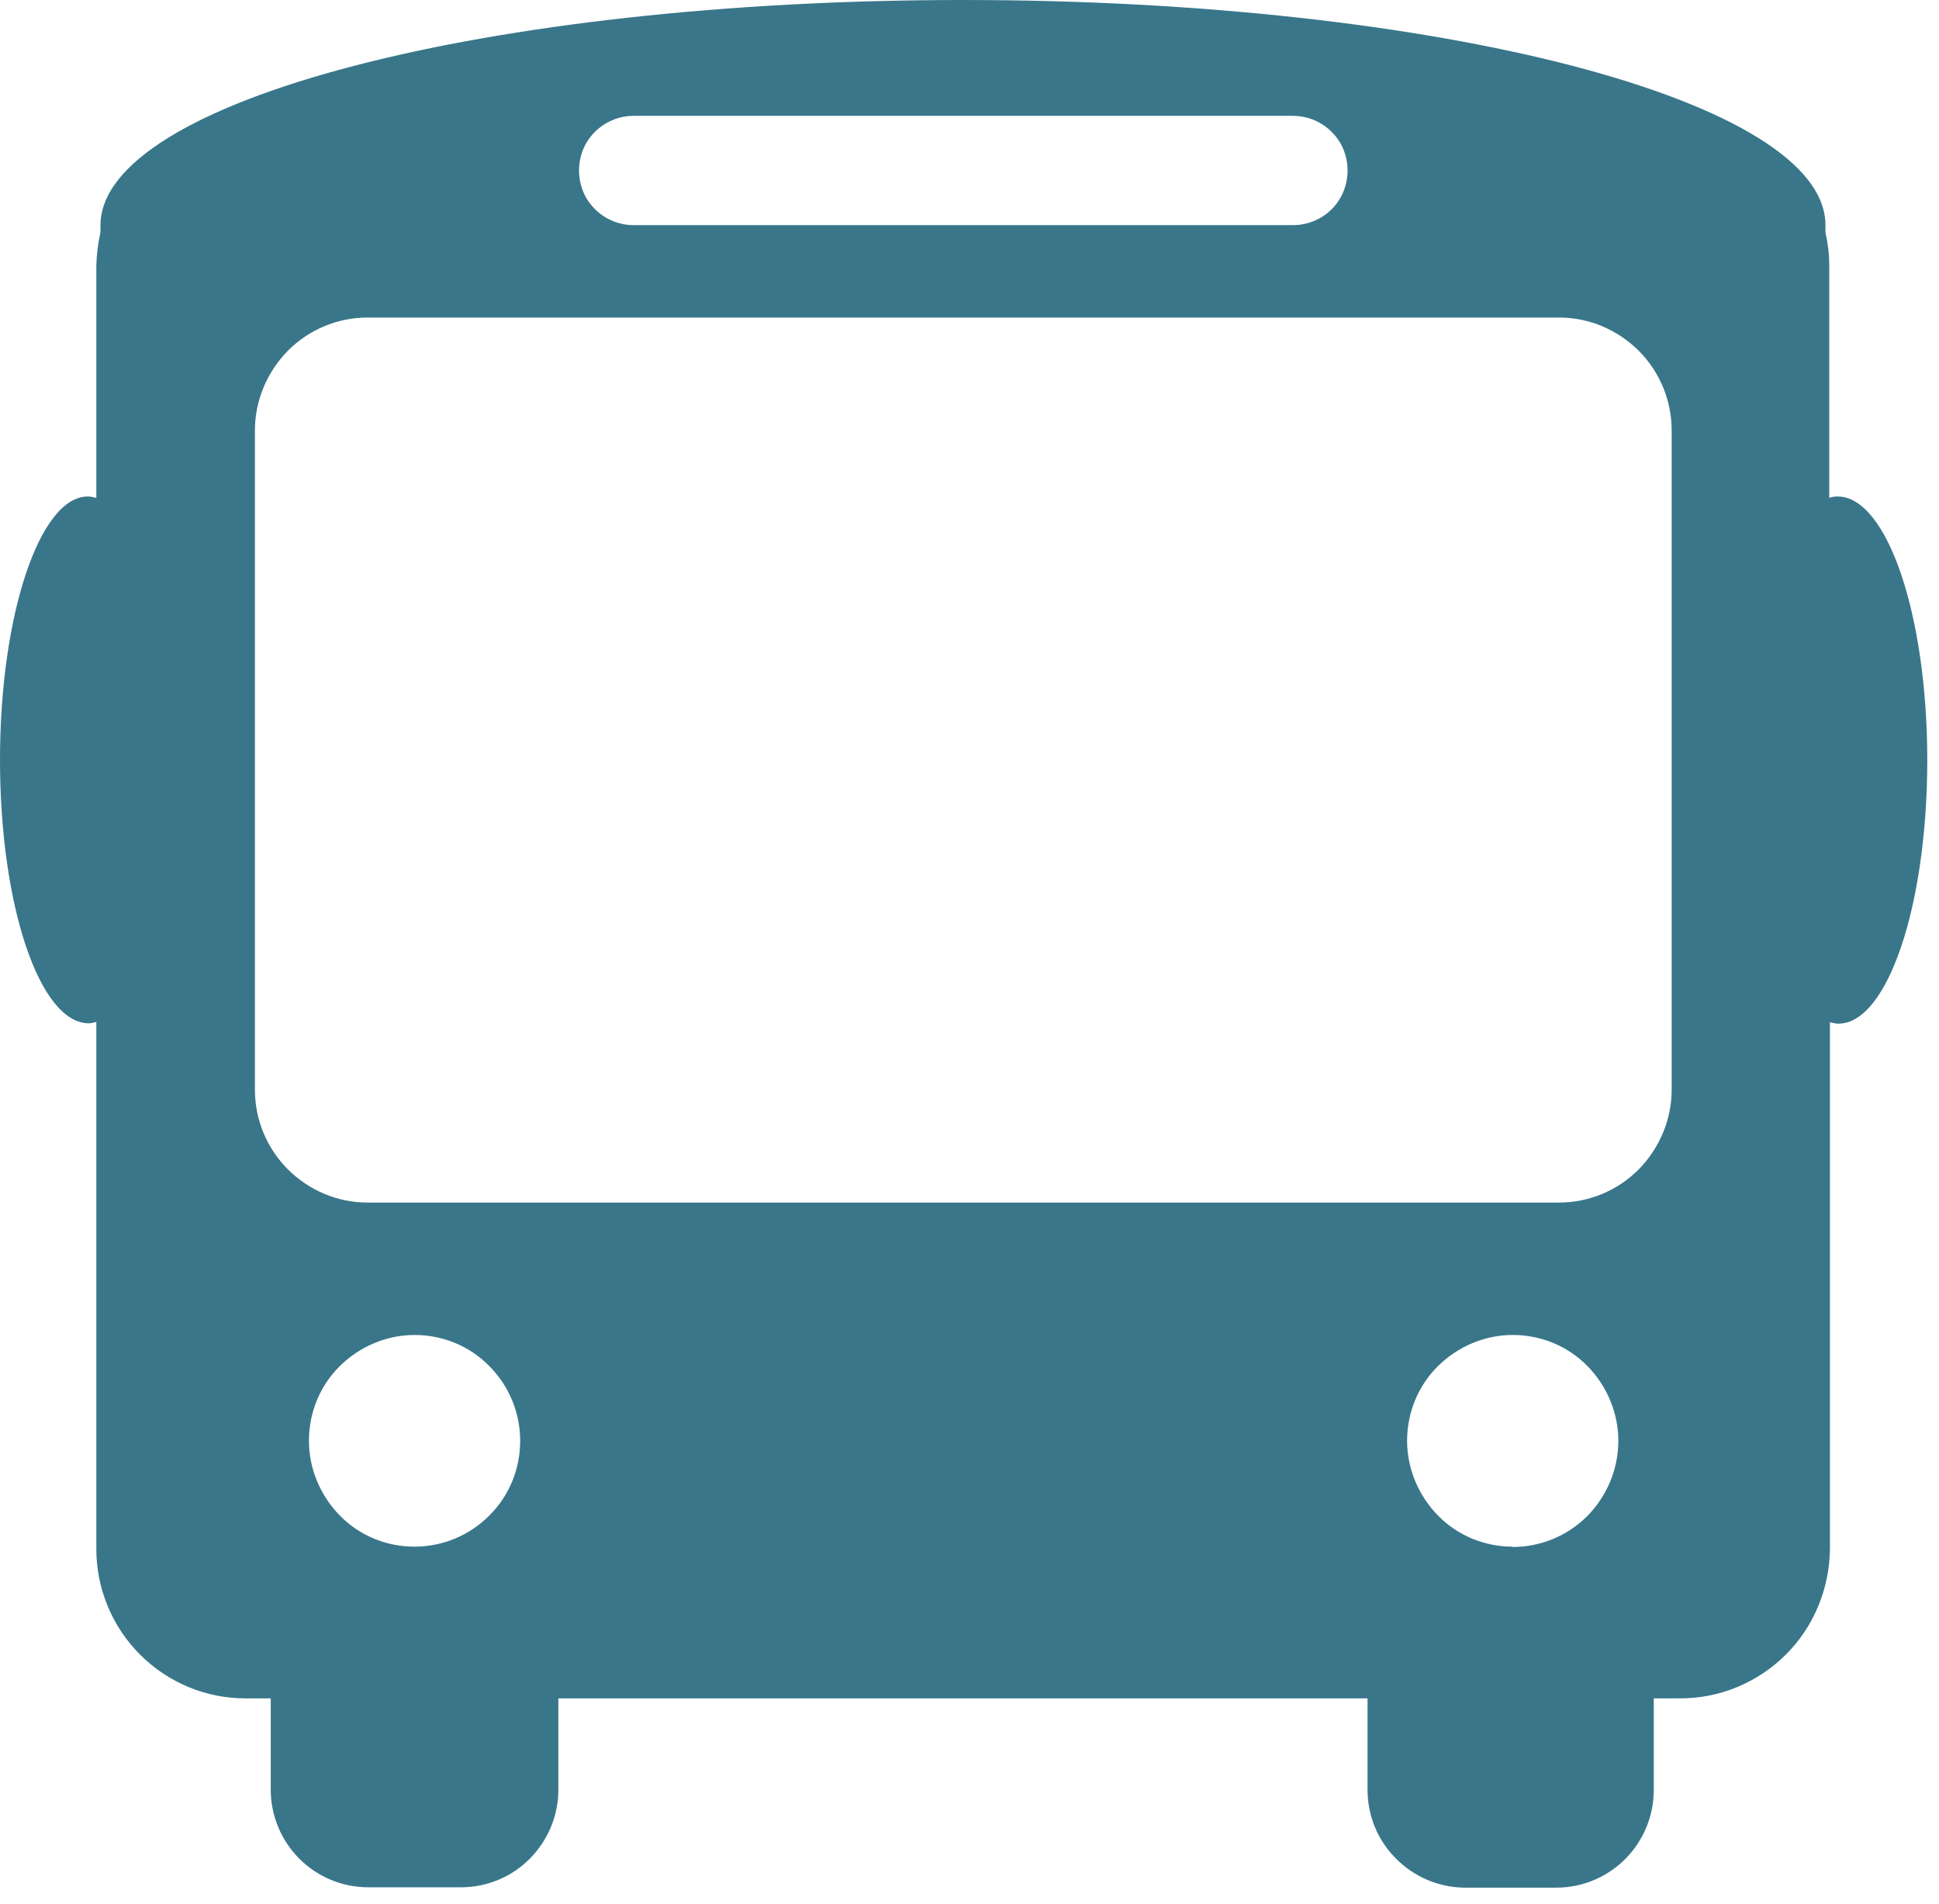 <?xml version="1.0" encoding="UTF-8"?> <svg xmlns="http://www.w3.org/2000/svg" width="110" height="108" viewBox="0 0 110 108" fill="none"><path d="M104.261 28.167C104.085 28.167 103.929 28.186 103.773 28.245V15.042C103.773 14.416 103.695 13.79 103.558 13.184C103.558 13.047 103.558 12.929 103.558 12.792C103.597 5.731 81.679 0 54.648 0C27.617 0 5.699 5.731 5.699 12.792C5.699 12.929 5.699 13.047 5.699 13.184C5.562 13.79 5.484 14.416 5.465 15.042V28.245C5.309 28.206 5.133 28.167 4.977 28.167C2.264 28.167 0 34.856 0 43.111C0 51.365 2.244 58.054 5.035 58.054C5.192 58.054 5.328 58.015 5.465 57.976V87.884C5.465 90.133 6.363 92.285 7.943 93.869C9.524 95.454 11.671 96.353 13.916 96.353H15.36V96.549V101.537C15.36 103.004 15.945 104.412 16.98 105.449C18.014 106.485 19.42 107.072 20.883 107.072H26.212C27.675 107.053 29.061 106.466 30.076 105.429C31.091 104.392 31.676 103.004 31.676 101.537V96.549V96.353H77.581V96.549V101.537C77.581 103.004 78.147 104.392 79.181 105.429C80.196 106.466 81.601 107.072 83.046 107.092H88.296C89.759 107.092 91.165 106.505 92.199 105.468C93.233 104.432 93.819 103.023 93.819 101.556V96.549V96.353H95.263C97.527 96.373 99.694 95.473 101.294 93.889C102.894 92.304 103.792 90.133 103.812 87.864V57.996C103.968 58.035 104.144 58.074 104.3 58.074C107.071 58.074 109.335 51.385 109.335 43.13C109.335 34.876 107.052 28.186 104.261 28.167ZM35.951 6.572H73.346C74.458 6.572 75.473 7.159 76.039 8.117C76.585 9.076 76.585 10.269 76.039 11.227C75.492 12.186 74.458 12.773 73.346 12.773H35.951C34.838 12.773 33.823 12.186 33.257 11.227C32.711 10.269 32.711 9.076 33.257 8.117C33.823 7.159 34.838 6.572 35.951 6.572ZM23.518 87.747C21.918 87.747 20.395 87.121 19.283 85.986C18.171 84.852 17.526 83.326 17.526 81.742C17.526 80.138 18.151 78.612 19.283 77.497C20.415 76.382 21.937 75.737 23.518 75.737C25.119 75.737 26.641 76.363 27.753 77.497C28.885 78.632 29.51 80.157 29.51 81.742C29.51 83.346 28.885 84.871 27.753 85.986C26.621 87.121 25.099 87.747 23.518 87.747ZM85.817 87.747C84.216 87.747 82.694 87.121 81.582 85.986C80.469 84.852 79.825 83.326 79.825 81.742C79.825 80.138 80.45 78.612 81.582 77.497C82.714 76.382 84.236 75.737 85.817 75.737C87.417 75.737 88.94 76.363 90.052 77.497C91.165 78.632 91.809 80.157 91.809 81.742C91.809 83.346 91.165 84.871 90.052 86.006C88.92 87.14 87.398 87.766 85.797 87.766L85.817 87.747ZM94.834 61.83C94.834 63.512 94.151 65.135 92.96 66.348C91.77 67.541 90.15 68.226 88.452 68.226H20.844C19.146 68.226 17.546 67.541 16.336 66.348C15.145 65.155 14.462 63.531 14.462 61.83V24.411C14.462 22.729 15.145 21.105 16.336 19.893C17.526 18.7 19.146 18.015 20.844 18.015H88.452C90.15 18.015 91.75 18.7 92.96 19.893C94.151 21.086 94.834 22.709 94.834 24.411V61.83Z" fill="#39768A"></path></svg> 